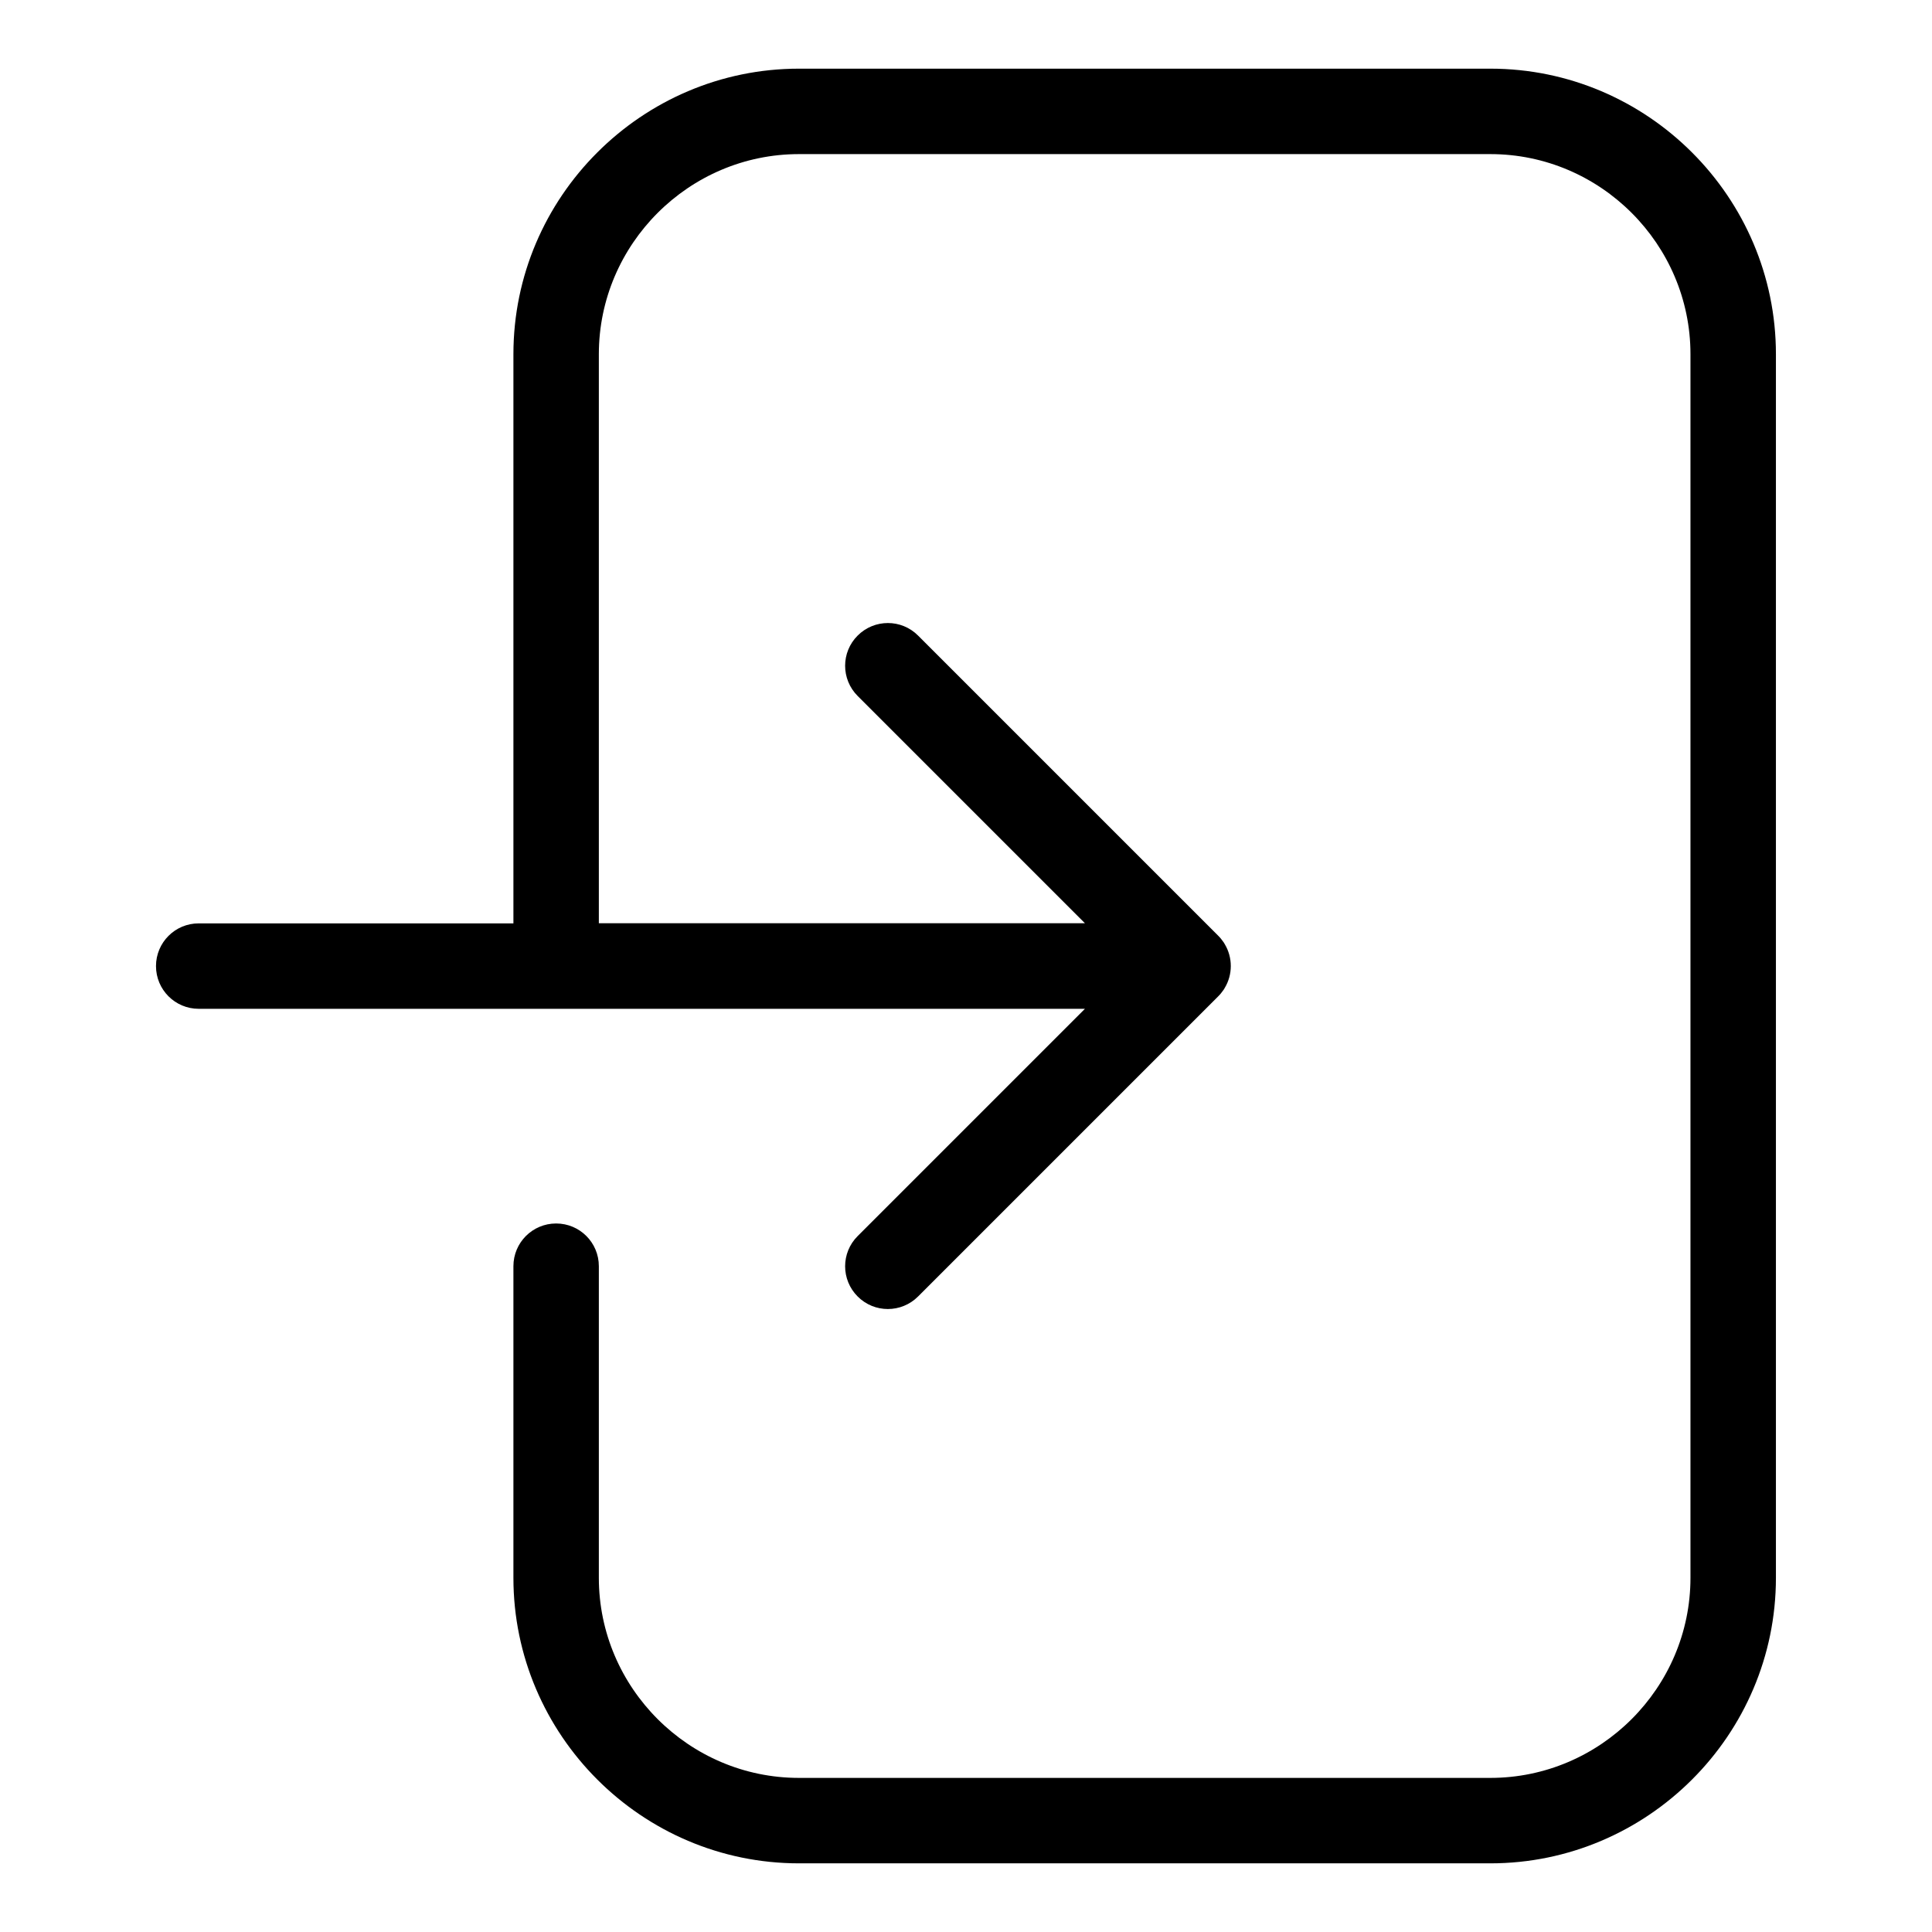 <?xml version="1.0" encoding="UTF-8"?>
<!-- Uploaded to: ICON Repo, www.iconrepo.com, Generator: ICON Repo Mixer Tools -->
<svg fill="#000000" width="800px" height="800px" version="1.1" viewBox="144 144 512 512" xmlns="http://www.w3.org/2000/svg">
 <path d="m280.06 388.67v-150.81c0-20.828 8.508-39.75 22.219-53.445 13.707-13.707 32.633-22.219 53.445-22.219h183.25c20.828 0 39.734 8.508 53.445 22.219 13.707 13.707 22.219 32.633 22.219 53.445v324.28c0 20.828-8.508 39.75-22.219 53.445-13.707 13.707-32.633 22.219-53.445 22.219h-183.25c-20.828 0-39.734-8.508-53.445-22.219-13.707-13.707-22.219-32.633-22.219-53.445v-82.586c0-6.258 5.062-11.32 11.32-11.32 6.258 0 11.32 5.062 11.32 11.32v82.586c0 14.57 5.969 27.824 15.582 37.438s22.867 15.582 37.438 15.582h183.25c14.57 0 27.824-5.969 37.438-15.582 9.613-9.613 15.582-22.867 15.582-37.438v-324.28c0-14.57-5.969-27.824-15.582-37.438-9.613-9.613-22.867-15.582-37.438-15.582h-183.25c-14.57 0-27.824 5.969-37.438 15.582s-15.582 22.867-15.582 37.438v150.81h128.82l-60.23-60.23c-4.43-4.43-4.43-11.594 0-16.008 4.43-4.43 11.594-4.43 16.008 0l79.457 79.457c0.574 0.559 1.09 1.195 1.543 1.859l0.016 0.031 0.137 0.211v0.016l0.137 0.227 0.016 0.031c0.996 1.676 1.57 3.644 1.57 5.742 0 2.102-0.574 4.066-1.57 5.742l-0.016 0.031-0.137 0.227v0.016l-0.137 0.211-0.016 0.031c-0.453 0.664-0.969 1.301-1.543 1.859l-79.457 79.457c-4.43 4.43-11.594 4.43-16.008 0-4.43-4.43-4.43-11.594 0-16.008l60.23-60.23h-234.86c-6.258 0-11.32-5.062-11.32-11.32 0-6.258 5.062-11.32 11.32-11.32h83.387z"/>
</svg>